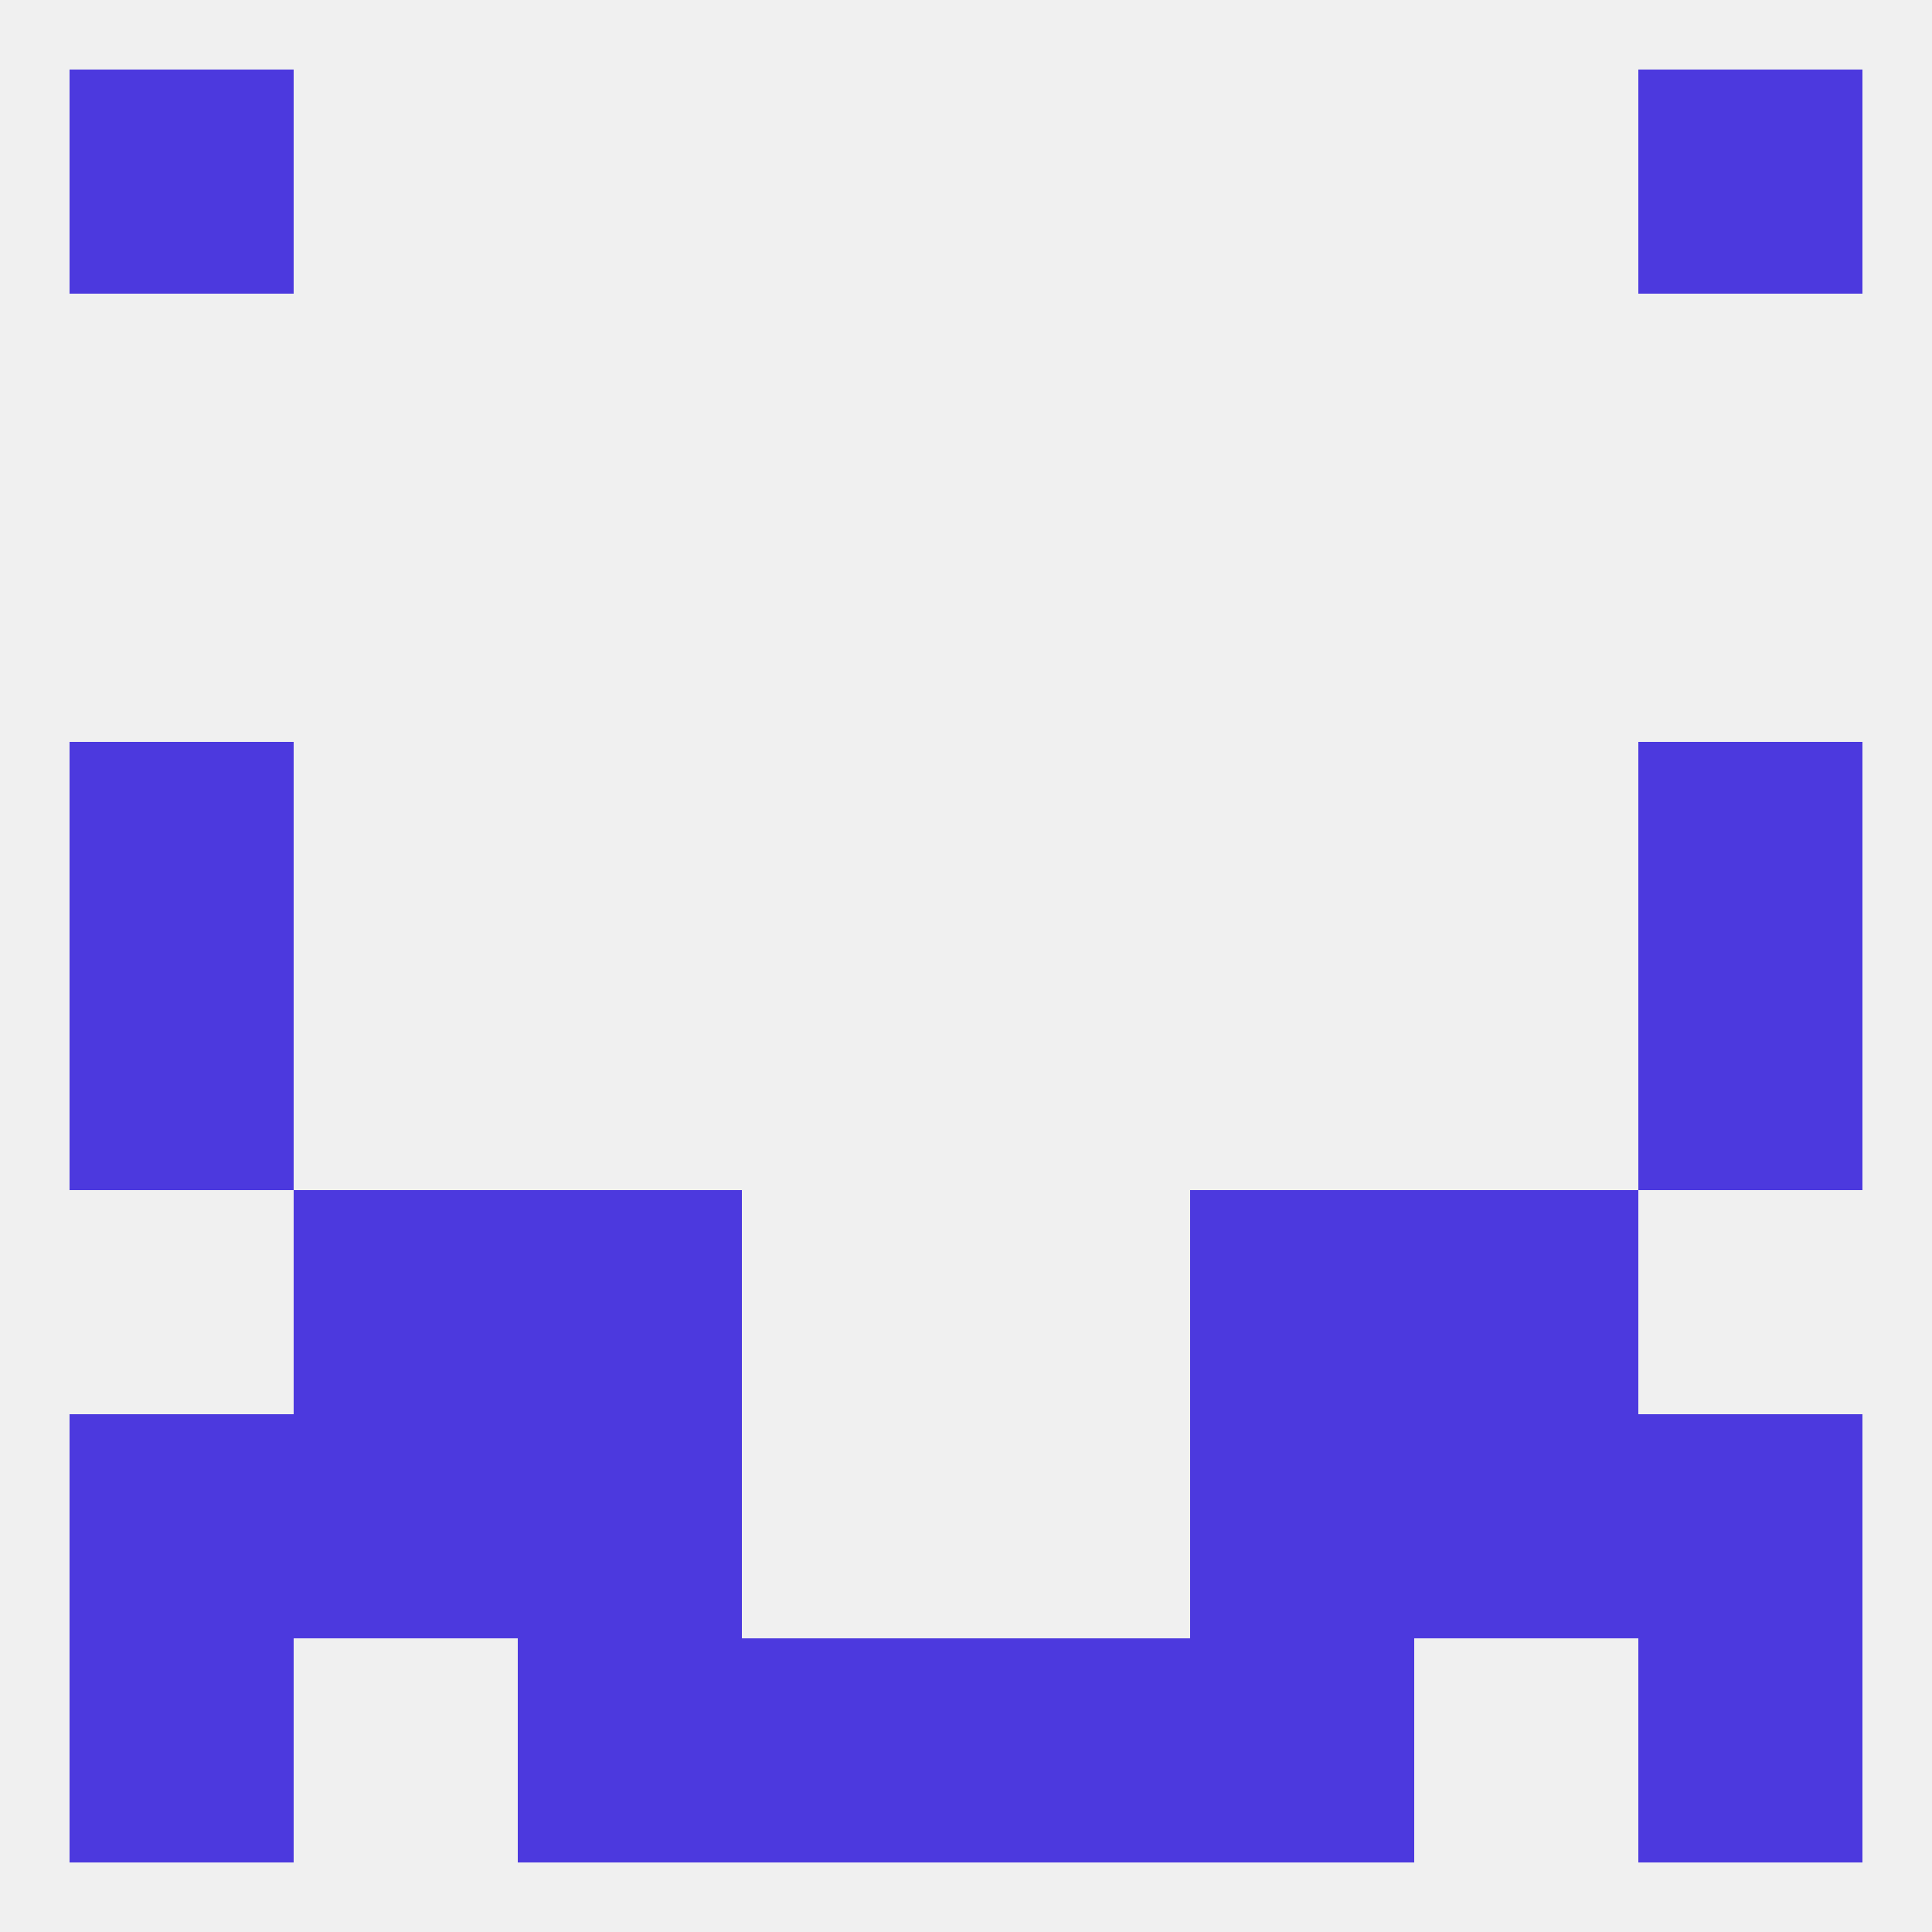 
<!--   <?xml version="1.0"?> -->
<svg version="1.1" baseprofile="full" xmlns="http://www.w3.org/2000/svg" xmlns:xlink="http://www.w3.org/1999/xlink" xmlns:ev="http://www.w3.org/2001/xml-events" width="250" height="250" viewBox="0 0 250 250" >
	<rect width="100%" height="100%" fill="rgba(240,240,240,255)"/>

	<rect x="9" y="96" width="29" height="29" fill="rgba(76,57,222,255)"/>
	<rect x="212" y="96" width="29" height="29" fill="rgba(76,57,222,255)"/>
	<rect x="9" y="125" width="29" height="29" fill="rgba(76,57,222,255)"/>
	<rect x="212" y="125" width="29" height="29" fill="rgba(76,57,222,255)"/>
	<rect x="38" y="154" width="29" height="29" fill="rgba(76,57,222,255)"/>
	<rect x="183" y="154" width="29" height="29" fill="rgba(76,57,222,255)"/>
	<rect x="67" y="154" width="29" height="29" fill="rgba(76,57,222,255)"/>
	<rect x="154" y="154" width="29" height="29" fill="rgba(76,57,222,255)"/>
	<rect x="67" y="183" width="29" height="29" fill="rgba(76,57,222,255)"/>
	<rect x="154" y="183" width="29" height="29" fill="rgba(76,57,222,255)"/>
	<rect x="38" y="183" width="29" height="29" fill="rgba(76,57,222,255)"/>
	<rect x="183" y="183" width="29" height="29" fill="rgba(76,57,222,255)"/>
	<rect x="9" y="183" width="29" height="29" fill="rgba(76,57,222,255)"/>
	<rect x="212" y="183" width="29" height="29" fill="rgba(76,57,222,255)"/>
	<rect x="212" y="212" width="29" height="29" fill="rgba(76,57,222,255)"/>
	<rect x="67" y="212" width="29" height="29" fill="rgba(76,57,222,255)"/>
	<rect x="154" y="212" width="29" height="29" fill="rgba(76,57,222,255)"/>
	<rect x="96" y="212" width="29" height="29" fill="rgba(76,57,222,255)"/>
	<rect x="125" y="212" width="29" height="29" fill="rgba(76,57,222,255)"/>
	<rect x="9" y="212" width="29" height="29" fill="rgba(76,57,222,255)"/>
	<rect x="212" y="9" width="29" height="29" fill="rgba(76,57,222,255)"/>
	<rect x="9" y="9" width="29" height="29" fill="rgba(76,57,222,255)"/>
</svg>